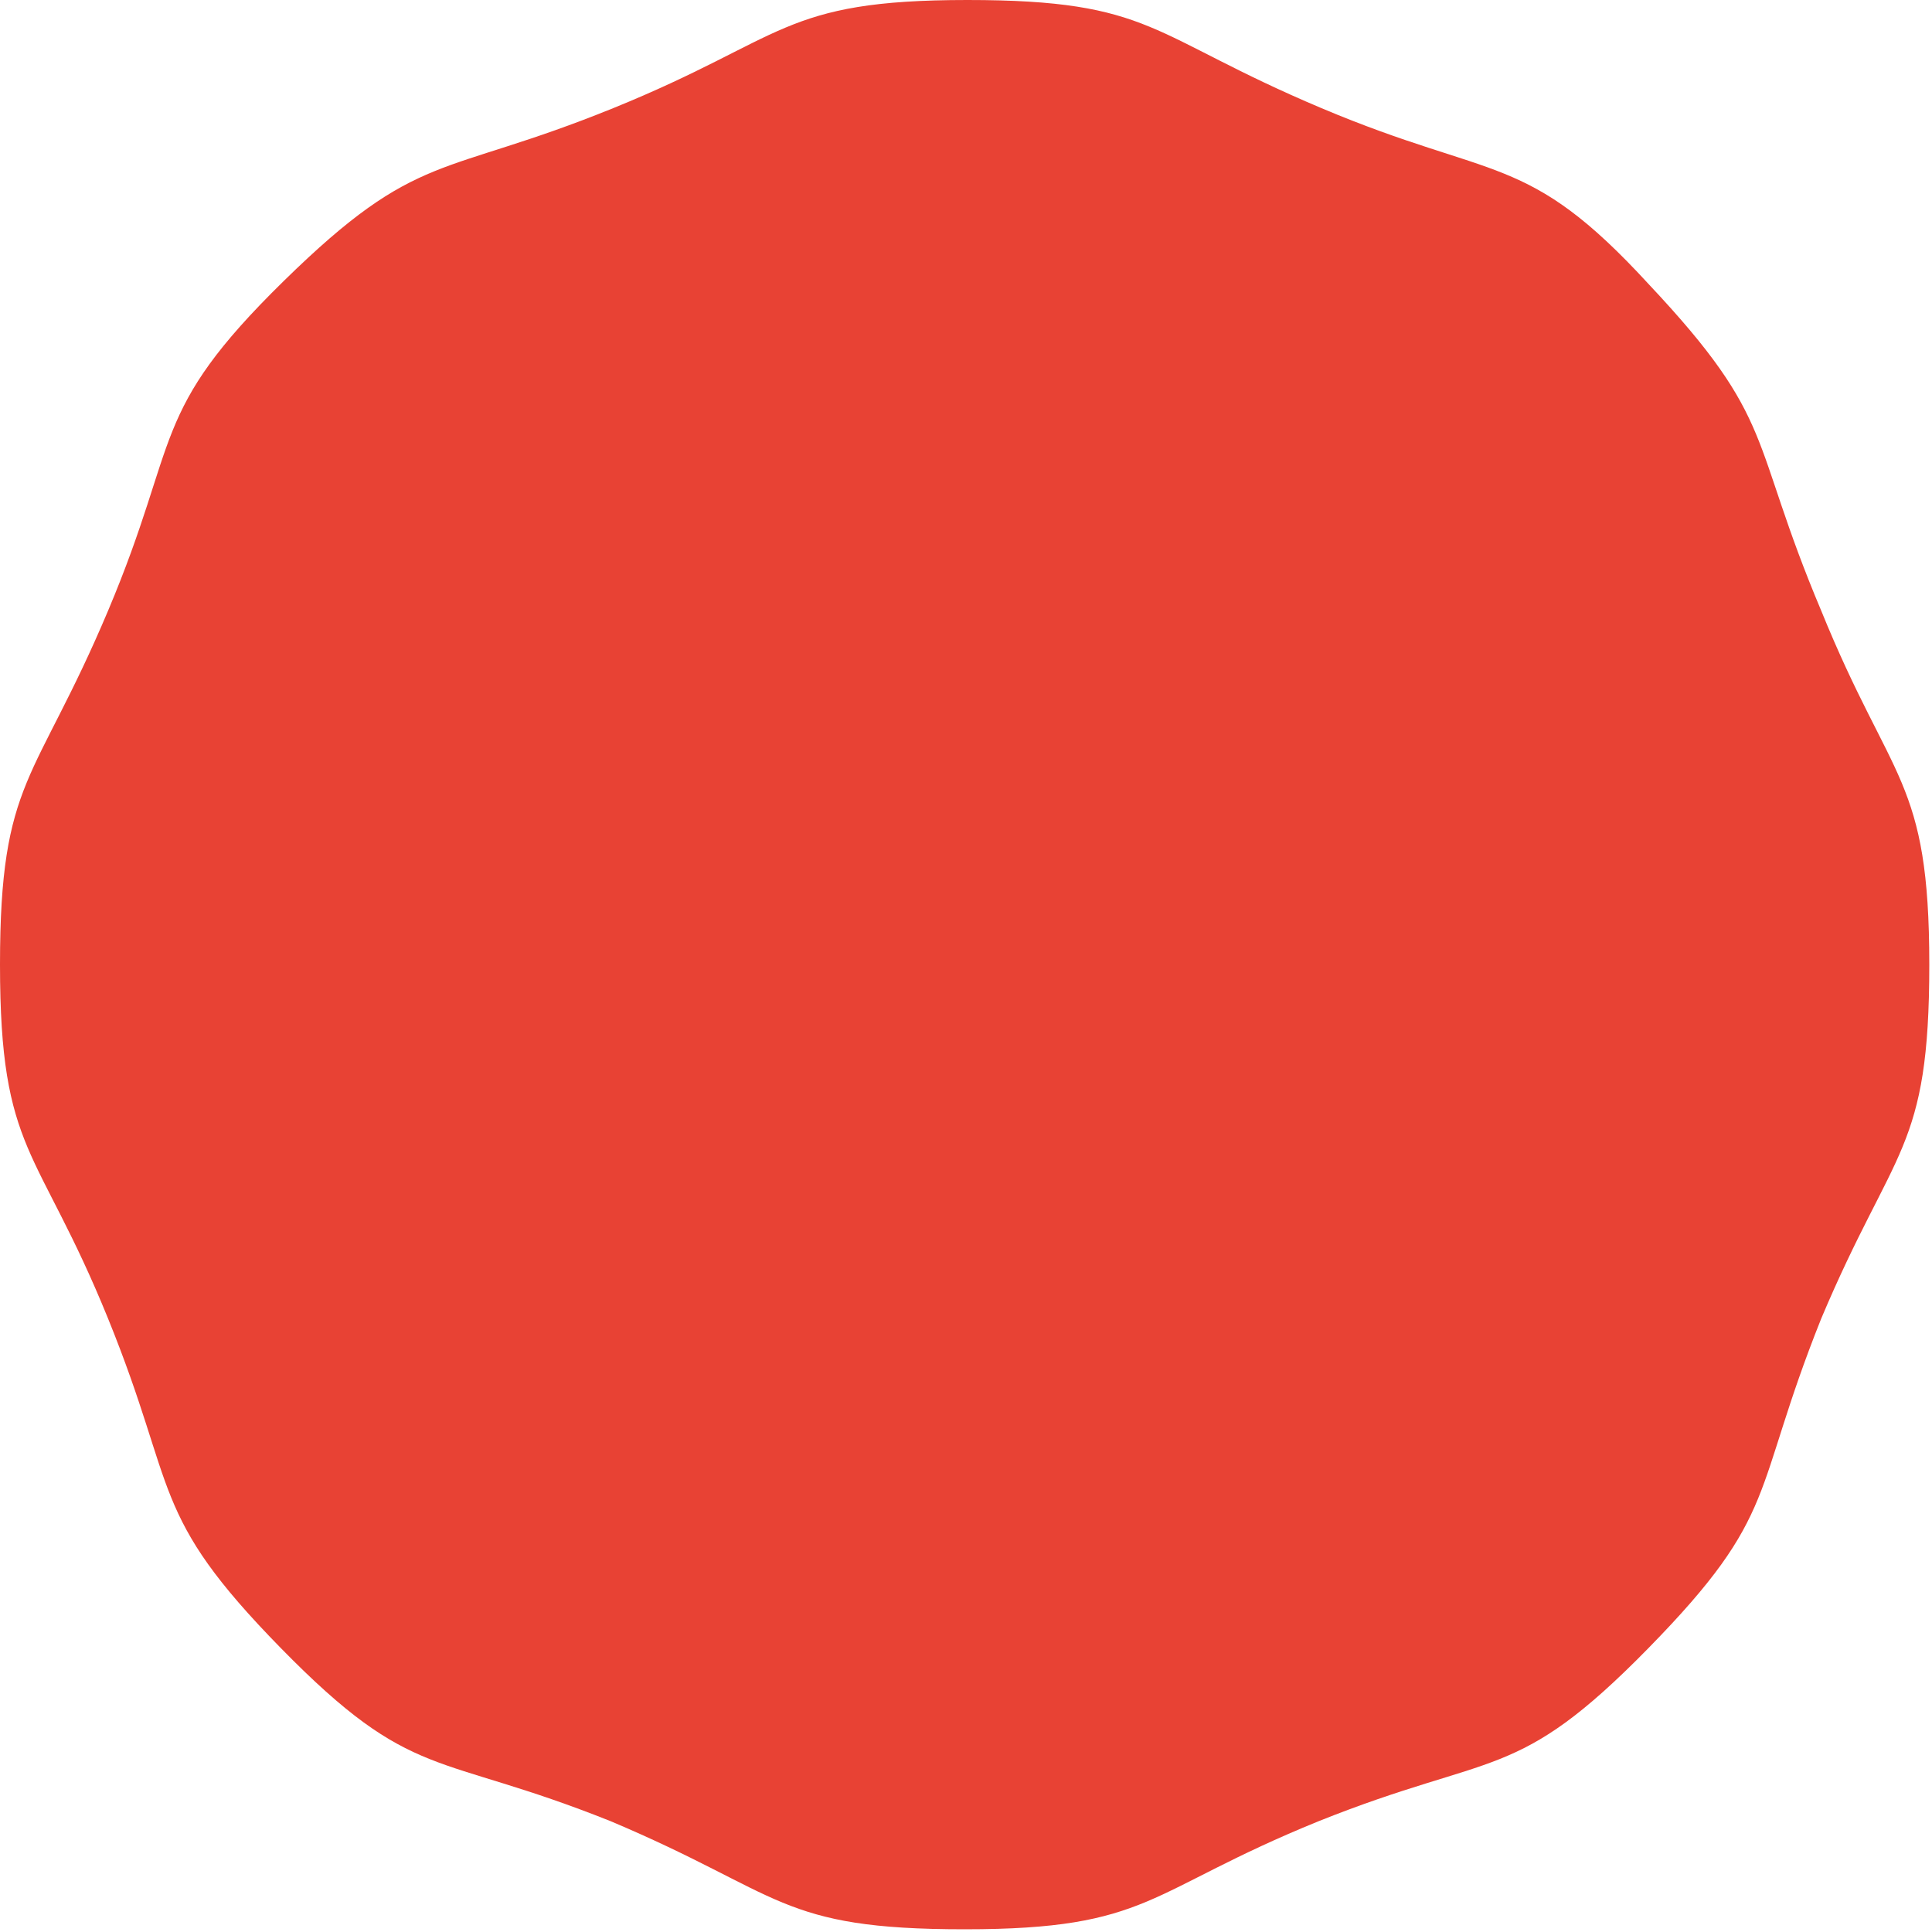<?xml version="1.0" encoding="UTF-8"?> <svg xmlns="http://www.w3.org/2000/svg" width="200" height="200" viewBox="0 0 200 200" fill="none"><g clip-path="url(#clip0_24_81)"><path d="M136.783 11.189C118.881 3.636 119.441 0 100.14 0C80.839 0 81.399 3.916 63.496 11.189C45.594 18.462 43.357 15.385 29.371 29.091C15.385 42.797 18.741 45.315 11.189 63.217C3.636 81.119 0 80.559 0 99.86C0 119.441 3.916 118.601 11.189 136.503C18.462 154.406 15.385 156.643 29.091 170.629C42.797 184.615 45.035 181.259 63.217 188.531C81.119 196.084 80.559 199.72 99.86 199.72C119.161 199.72 118.601 195.804 136.503 188.531C154.685 181.259 156.923 184.615 170.629 170.629C184.336 156.643 181.259 154.685 188.531 136.503C196.084 118.601 199.72 119.161 199.72 99.86C199.72 80.559 195.804 81.119 188.531 63.217C180.979 45.315 184.056 43.636 170.629 29.371C158.042 15.664 154.685 18.741 136.783 11.189Z" fill="#E84234"></path></g><defs><clipPath id="clip0_24_81"><rect width="200" height="200" fill="white"></rect></clipPath></defs></svg> 